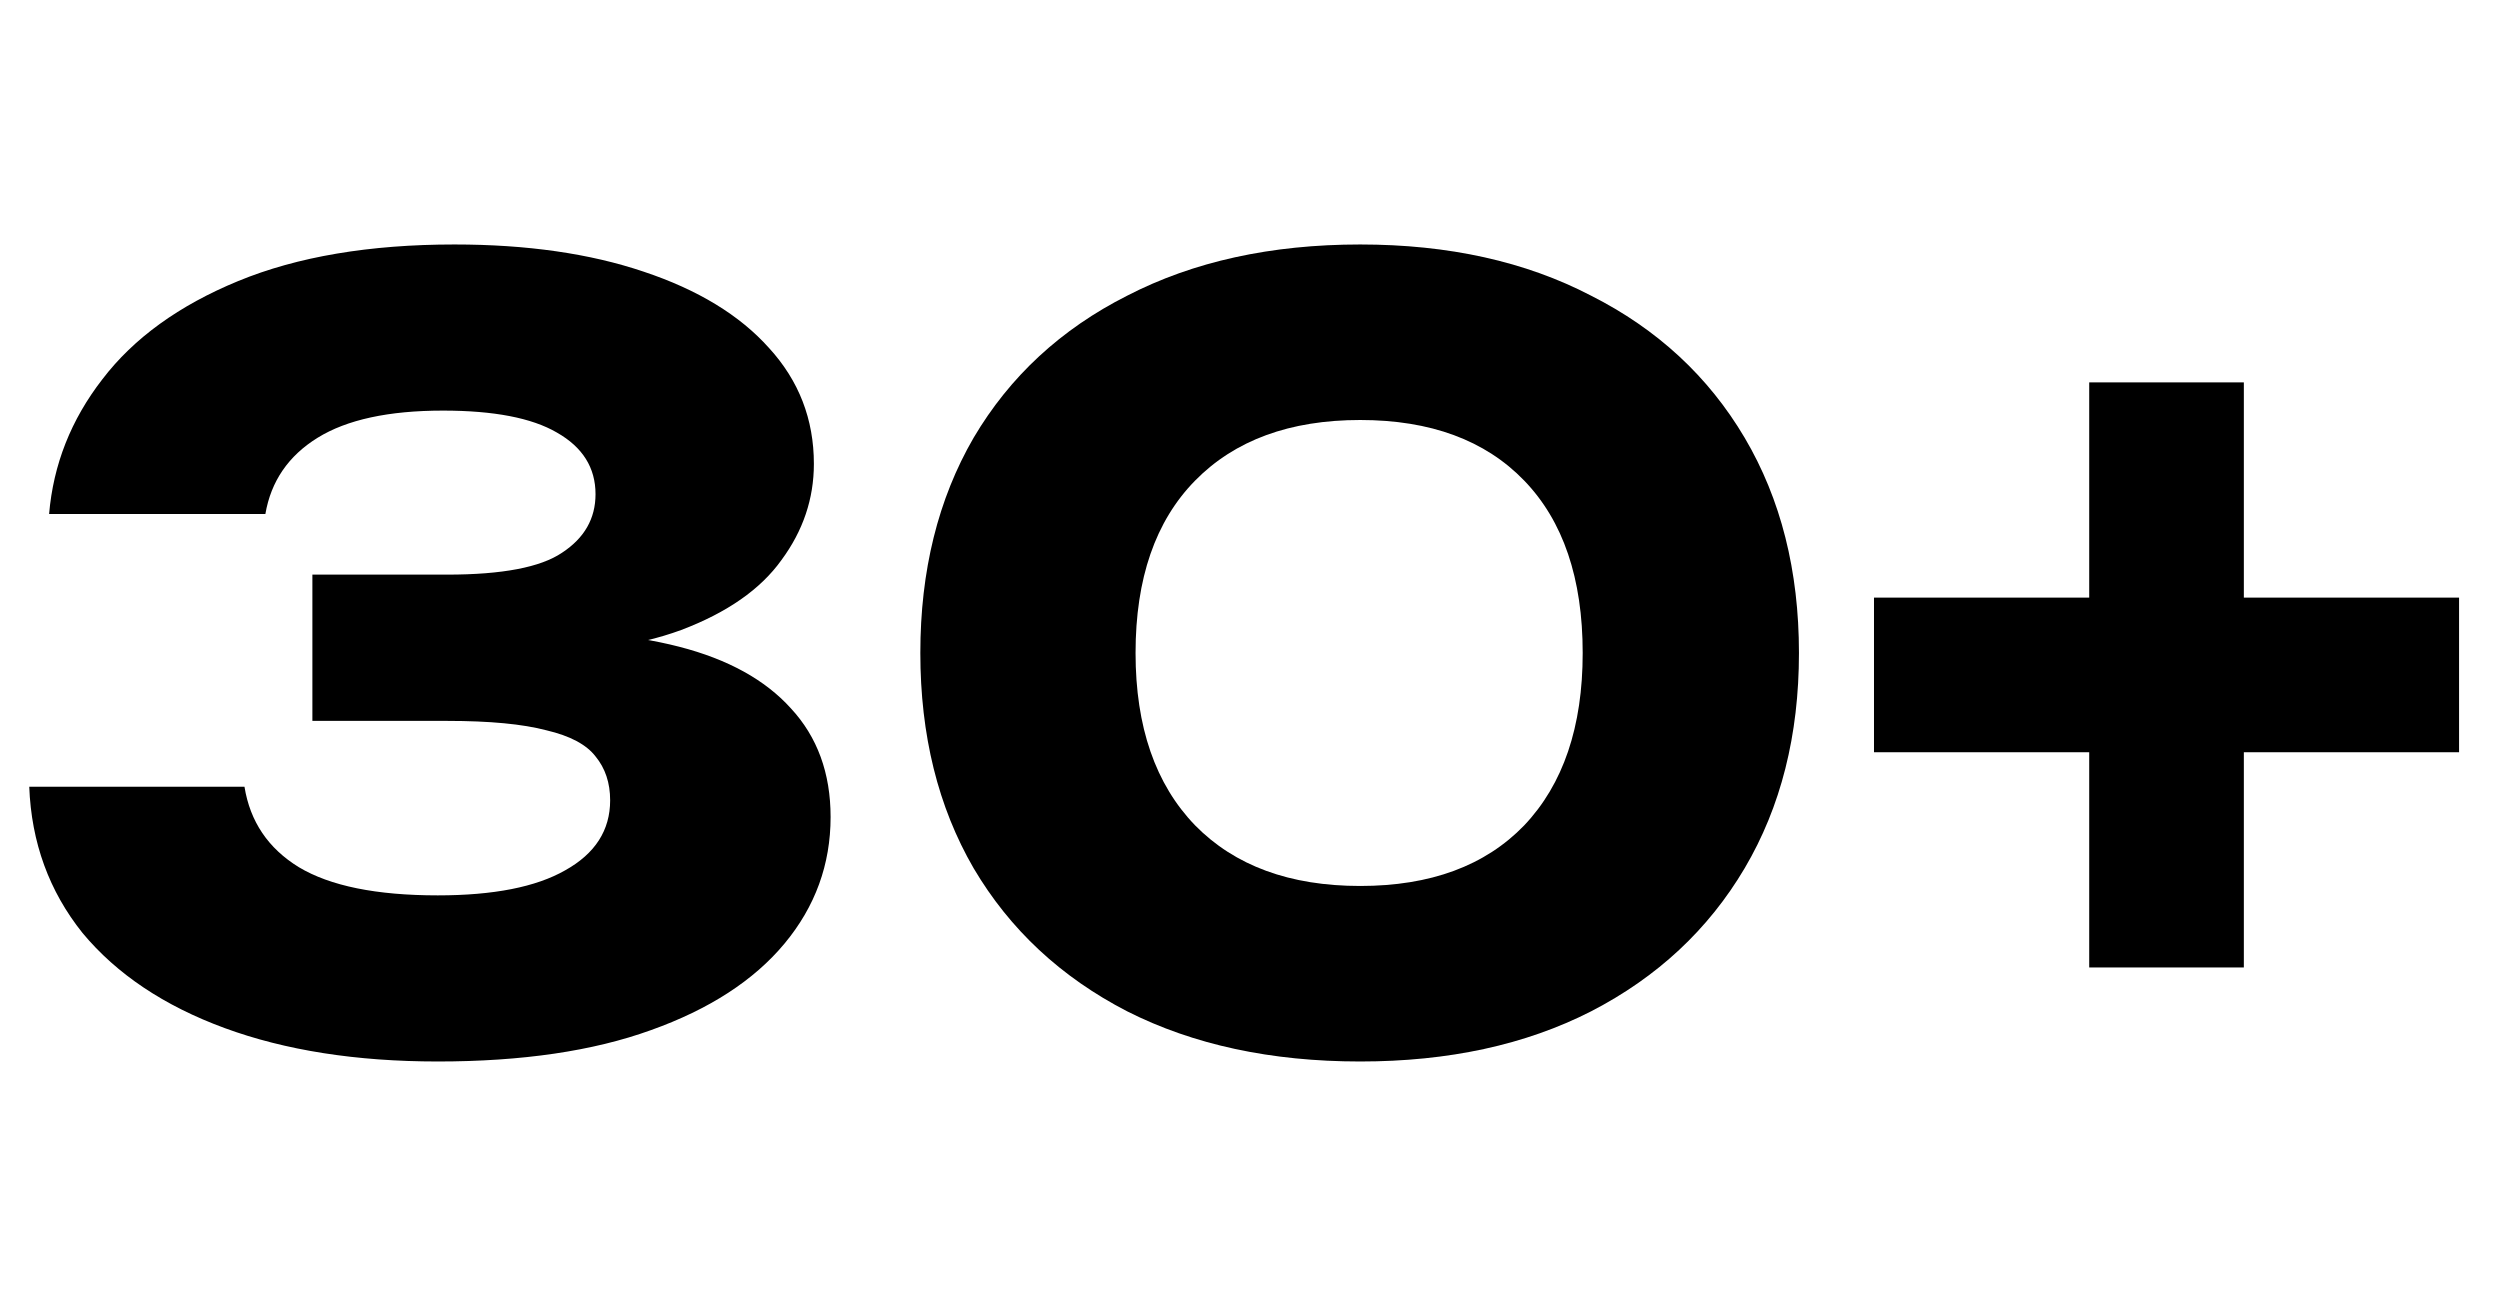 <svg width="67" height="35" viewBox="0 0 67 35" fill="none" xmlns="http://www.w3.org/2000/svg">
<path d="M1.316 13.776C1.428 12.451 1.904 11.247 2.744 10.164C3.584 9.063 4.798 8.185 6.384 7.532C7.971 6.879 9.903 6.552 12.18 6.552C14.121 6.552 15.811 6.795 17.248 7.28C18.704 7.765 19.824 8.447 20.608 9.324C21.411 10.201 21.812 11.237 21.812 12.432C21.812 13.365 21.523 14.224 20.944 15.008C20.384 15.792 19.488 16.417 18.256 16.884C17.043 17.332 15.456 17.547 13.496 17.528V16.94C15.325 16.865 16.893 16.996 18.2 17.332C19.507 17.668 20.506 18.219 21.196 18.984C21.905 19.749 22.26 20.72 22.26 21.896C22.26 23.165 21.849 24.295 21.028 25.284C20.207 26.273 19.012 27.048 17.444 27.608C15.895 28.168 13.991 28.448 11.732 28.448C9.548 28.448 7.644 28.149 6.02 27.552C4.396 26.955 3.127 26.105 2.212 25.004C1.316 23.884 0.84 22.577 0.784 21.084H6.552C6.702 22.017 7.187 22.736 8.008 23.24C8.848 23.744 10.089 23.996 11.732 23.996C13.226 23.996 14.364 23.772 15.148 23.324C15.951 22.876 16.352 22.251 16.352 21.448C16.352 20.981 16.221 20.589 15.96 20.272C15.717 19.955 15.279 19.721 14.644 19.572C14.009 19.404 13.123 19.32 11.984 19.32H8.372V15.4H11.984C13.459 15.4 14.486 15.204 15.064 14.812C15.662 14.42 15.96 13.897 15.96 13.244C15.96 12.535 15.615 11.984 14.924 11.592C14.252 11.2 13.235 11.004 11.872 11.004C10.416 11.004 9.296 11.247 8.512 11.732C7.728 12.217 7.262 12.899 7.112 13.776H1.316Z" fill="black"/>
<path d="M36.453 28.448C34.063 28.448 31.982 28 30.209 27.104C28.435 26.189 27.063 24.911 26.093 23.268C25.14 21.625 24.665 19.703 24.665 17.5C24.665 15.297 25.14 13.375 26.093 11.732C27.063 10.089 28.435 8.82 30.209 7.924C31.982 7.009 34.063 6.552 36.453 6.552C38.823 6.552 40.886 7.009 42.641 7.924C44.414 8.82 45.786 10.089 46.757 11.732C47.727 13.375 48.212 15.297 48.212 17.5C48.212 19.703 47.727 21.625 46.757 23.268C45.786 24.911 44.414 26.189 42.641 27.104C40.886 28 38.823 28.448 36.453 28.448ZM36.453 23.744C38.338 23.744 39.803 23.203 40.849 22.12C41.894 21.019 42.416 19.479 42.416 17.5C42.416 15.503 41.894 13.963 40.849 12.88C39.803 11.797 38.338 11.256 36.453 11.256C34.567 11.256 33.093 11.797 32.029 12.88C30.965 13.963 30.433 15.503 30.433 17.5C30.433 19.479 30.965 21.019 32.029 22.12C33.093 23.203 34.567 23.744 36.453 23.744Z" fill="black"/>
<path d="M55.991 25.928V10.248H60.135V25.928H55.991ZM50.223 20.16V16.016H65.903V20.16H50.223Z" fill="black"/>
</svg>
